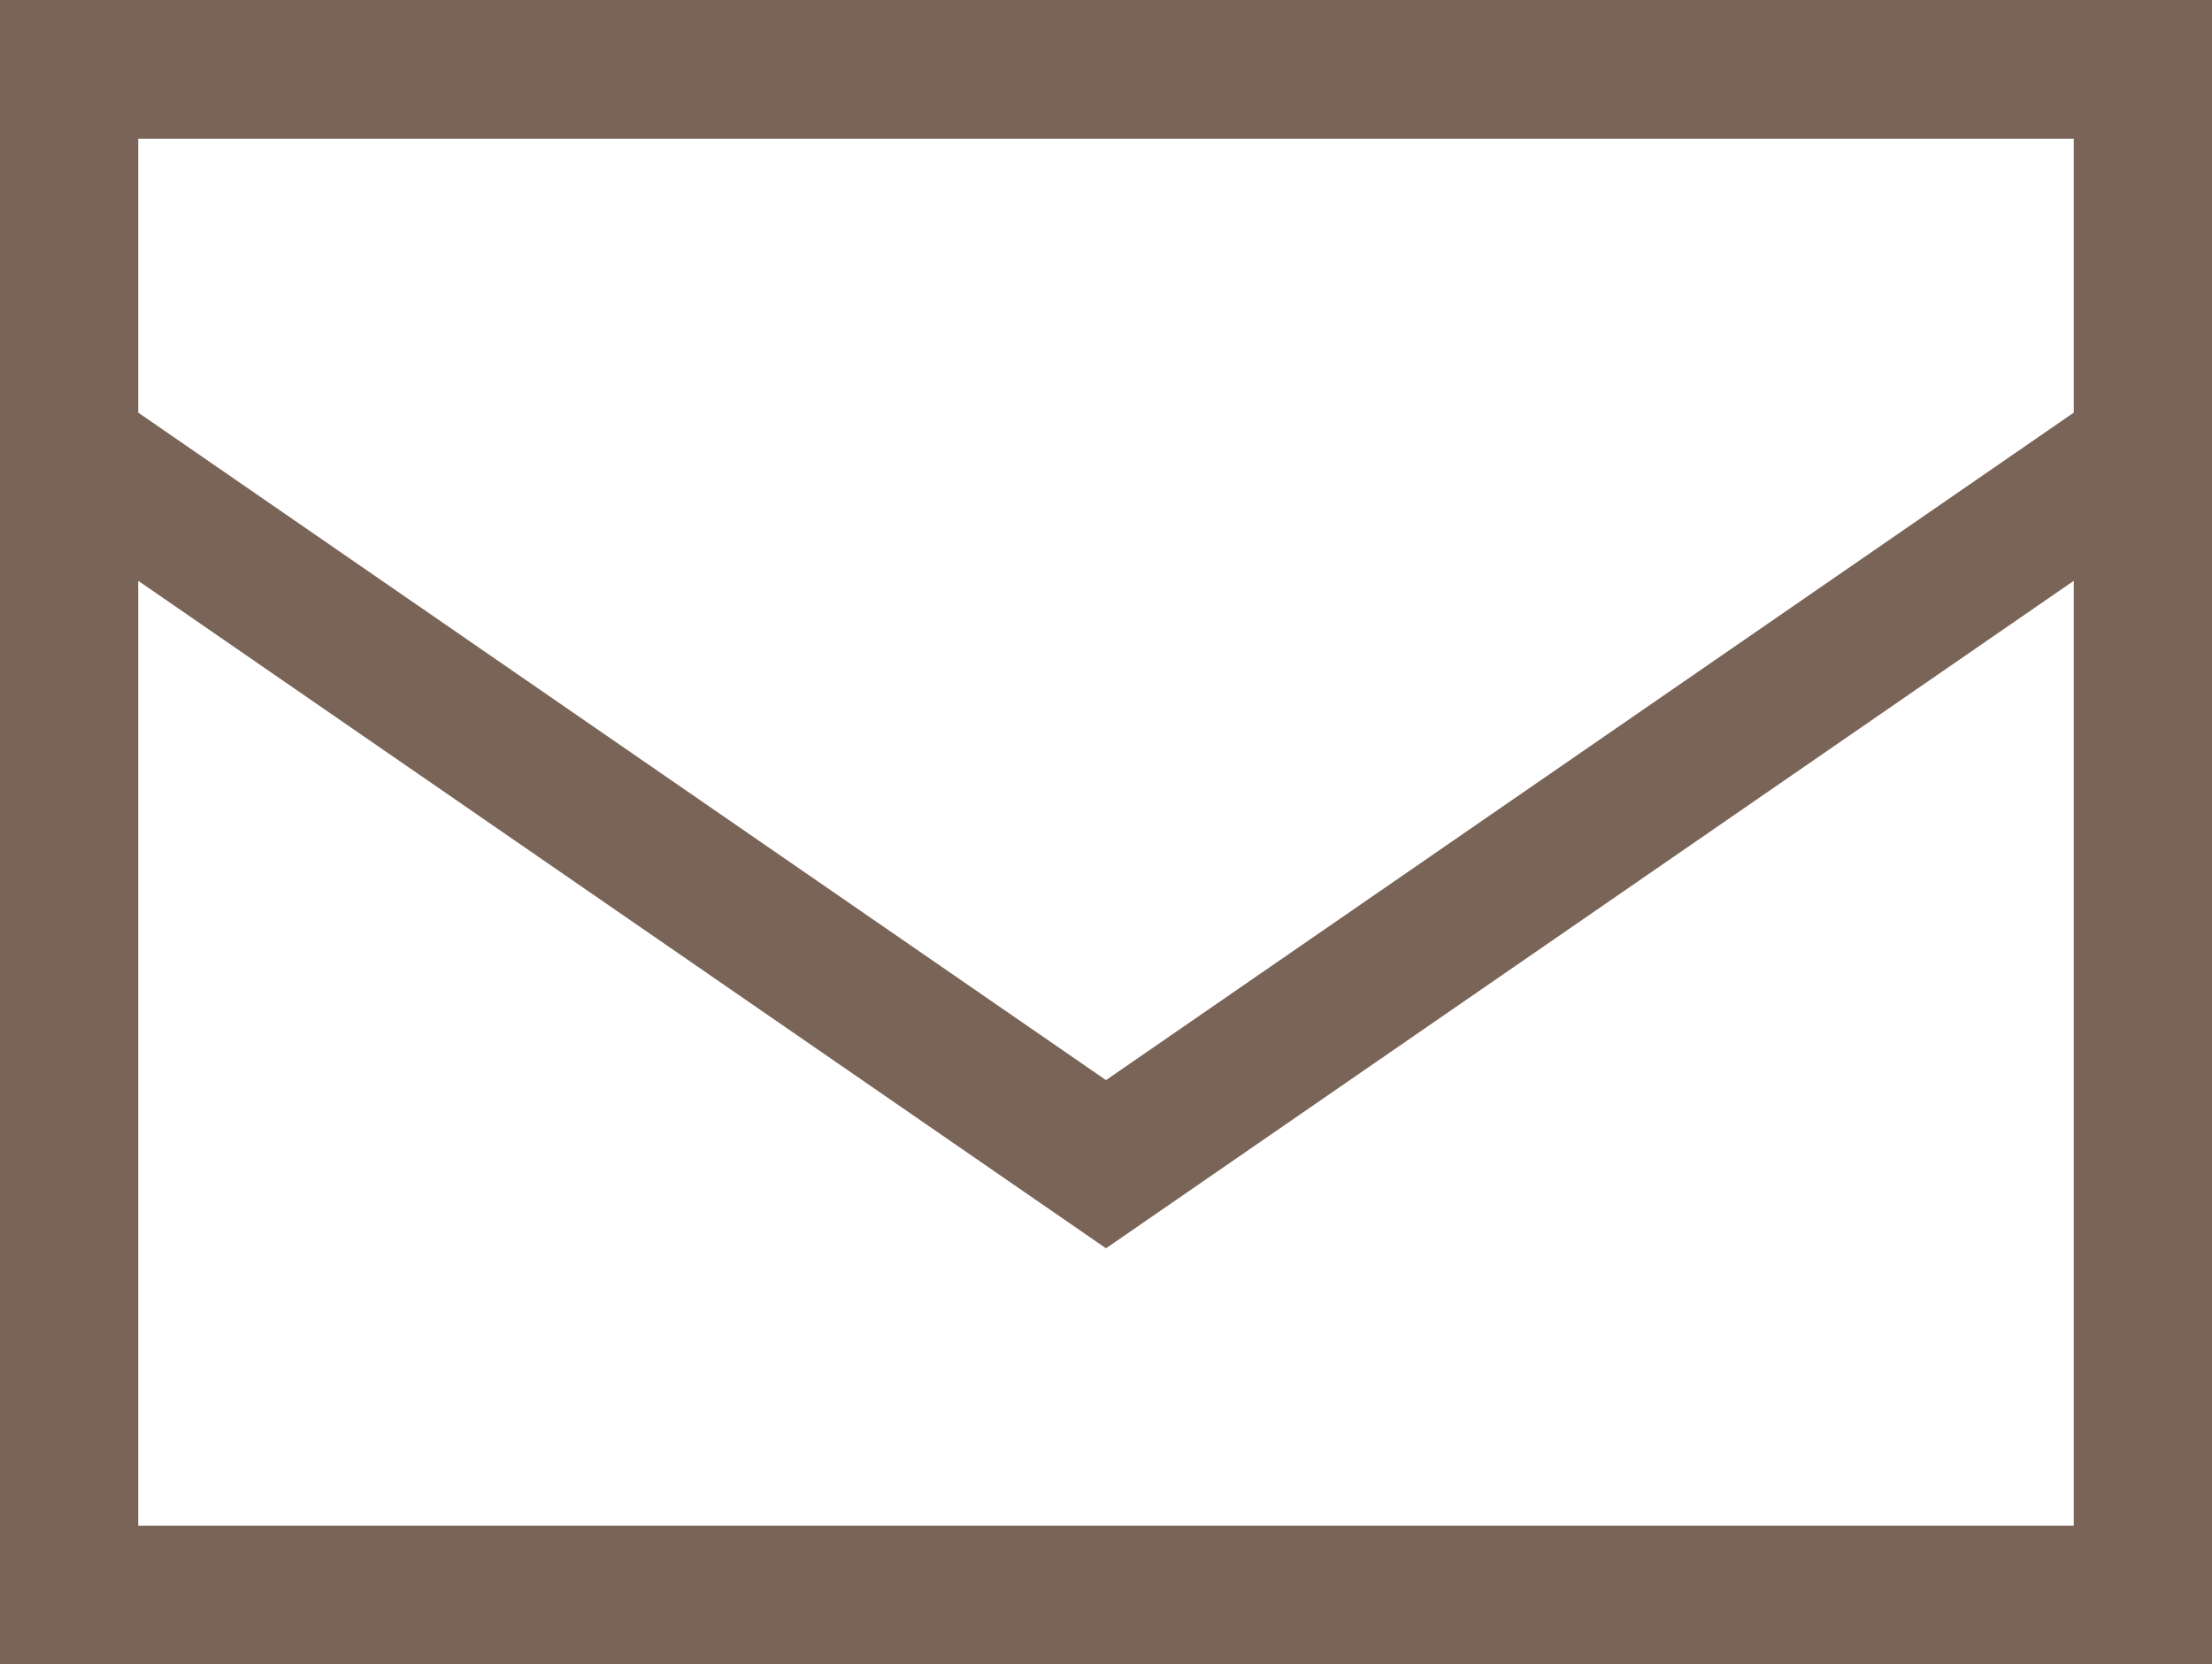 <svg width="97" height="73" viewBox="0 0 97 73" fill="none" xmlns="http://www.w3.org/2000/svg">
<path d="M6.062 18.098L48.5 47.374L90.938 18.098V6.083H6.062V18.098ZM90.938 25.474L48.5 54.75L6.062 25.474V66.917H90.938V25.474ZM0 66.917V21.292V6.083V0H6.062H90.938H97V6.083V21.292V66.917V73H90.938H6.062H0V66.917Z" fill="#7A6457"/>
</svg>
